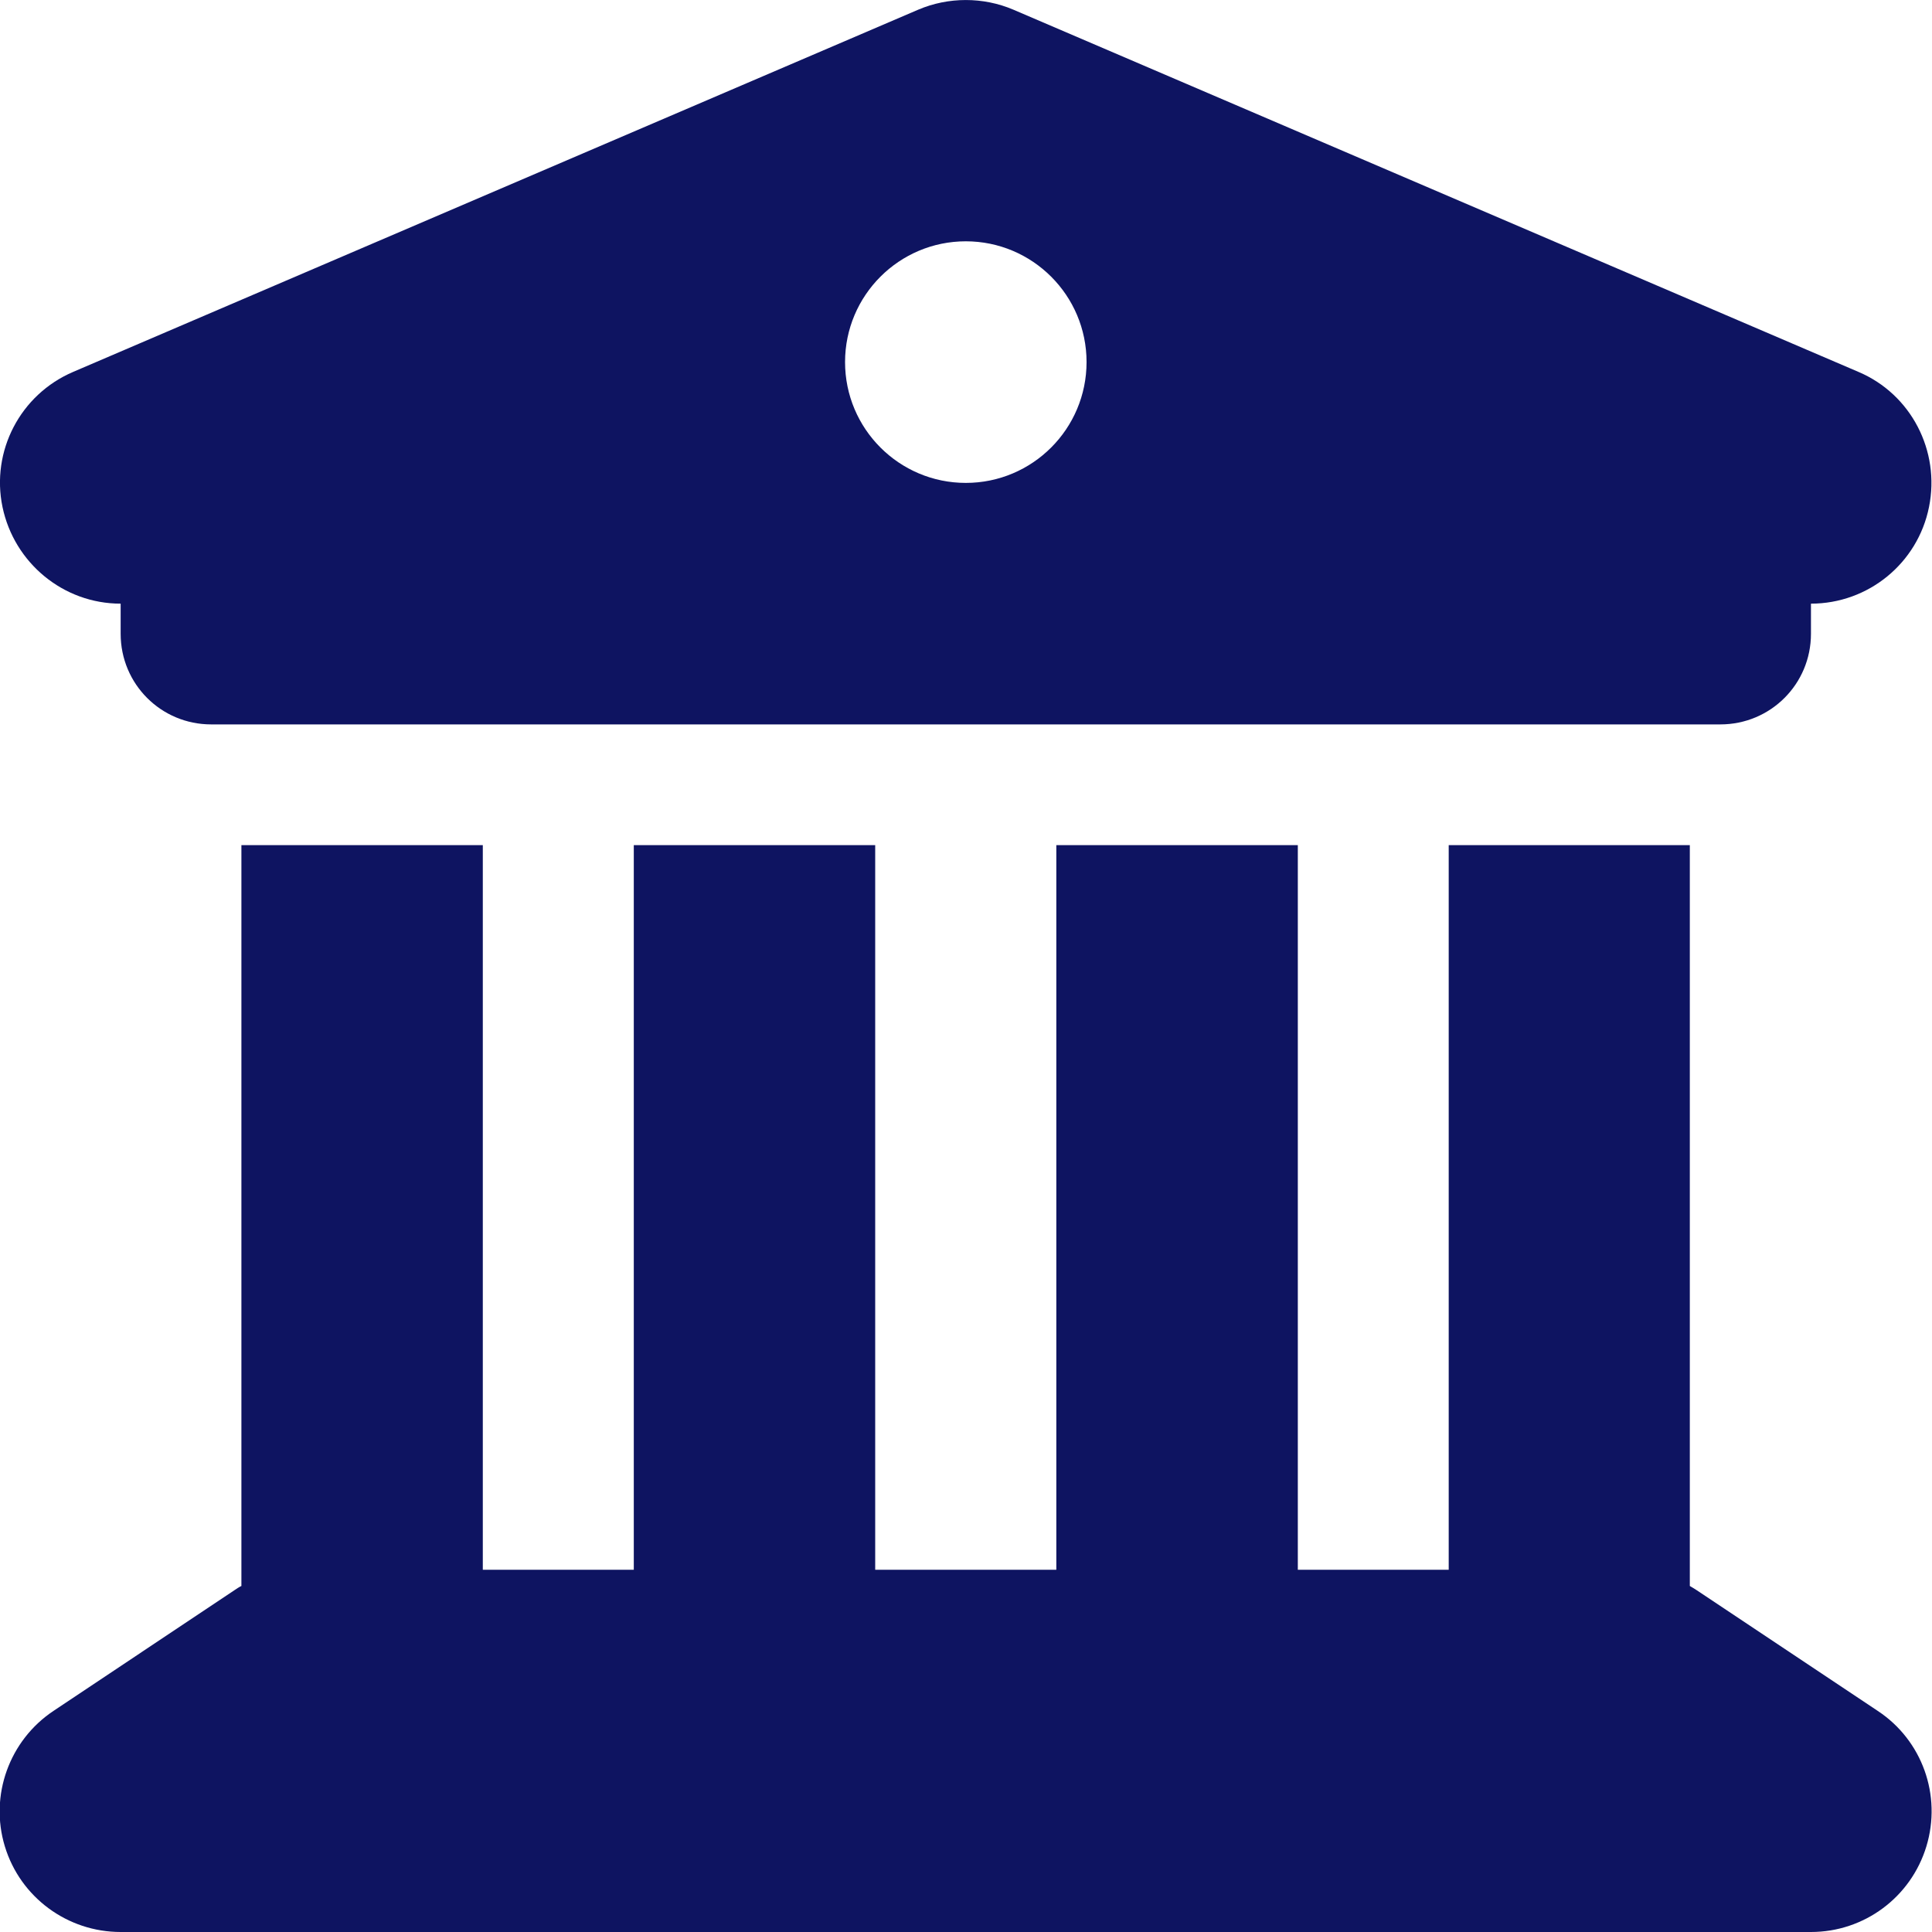 <svg width="20" height="20" viewBox="0 0 20 20" fill="none" xmlns="http://www.w3.org/2000/svg">
<g clip-path="url(#clip0_2347_634)">
<path d="M9.506 0.1L0.757 3.85C0.21 4.084 -0.095 4.67 0.026 5.249C0.147 5.827 0.655 6.249 1.249 6.249V6.561C1.249 7.081 1.667 7.499 2.186 7.499H17.809C18.329 7.499 18.747 7.081 18.747 6.561V6.249C19.34 6.249 19.852 5.831 19.969 5.249C20.087 4.666 19.782 4.08 19.239 3.85L10.49 0.1C10.178 -0.033 9.818 -0.033 9.506 0.1ZM4.998 8.749H2.499V16.418C2.475 16.429 2.452 16.445 2.428 16.461L0.554 17.711C0.097 18.015 -0.11 18.586 0.05 19.113C0.21 19.641 0.698 20 1.249 20H18.747C19.297 20 19.782 19.641 19.942 19.113C20.102 18.586 19.899 18.015 19.438 17.711L17.563 16.461C17.54 16.445 17.517 16.433 17.493 16.418V8.749H14.997V16.25H13.435V8.749H10.935V16.25H9.06V8.749H6.561V16.25H4.998V8.749ZM9.998 2.498C10.688 2.498 11.248 3.058 11.248 3.748C11.248 4.439 10.688 4.999 9.998 4.999C9.308 4.999 8.748 4.439 8.748 3.748C8.748 3.058 9.308 2.498 9.998 2.498Z" fill="#0E1461"/>
</g>
<defs>
<clipPath id="clip0_2347_634">
<rect width="20" height="20" fill="white"/>
</clipPath>
</defs>
</svg>
